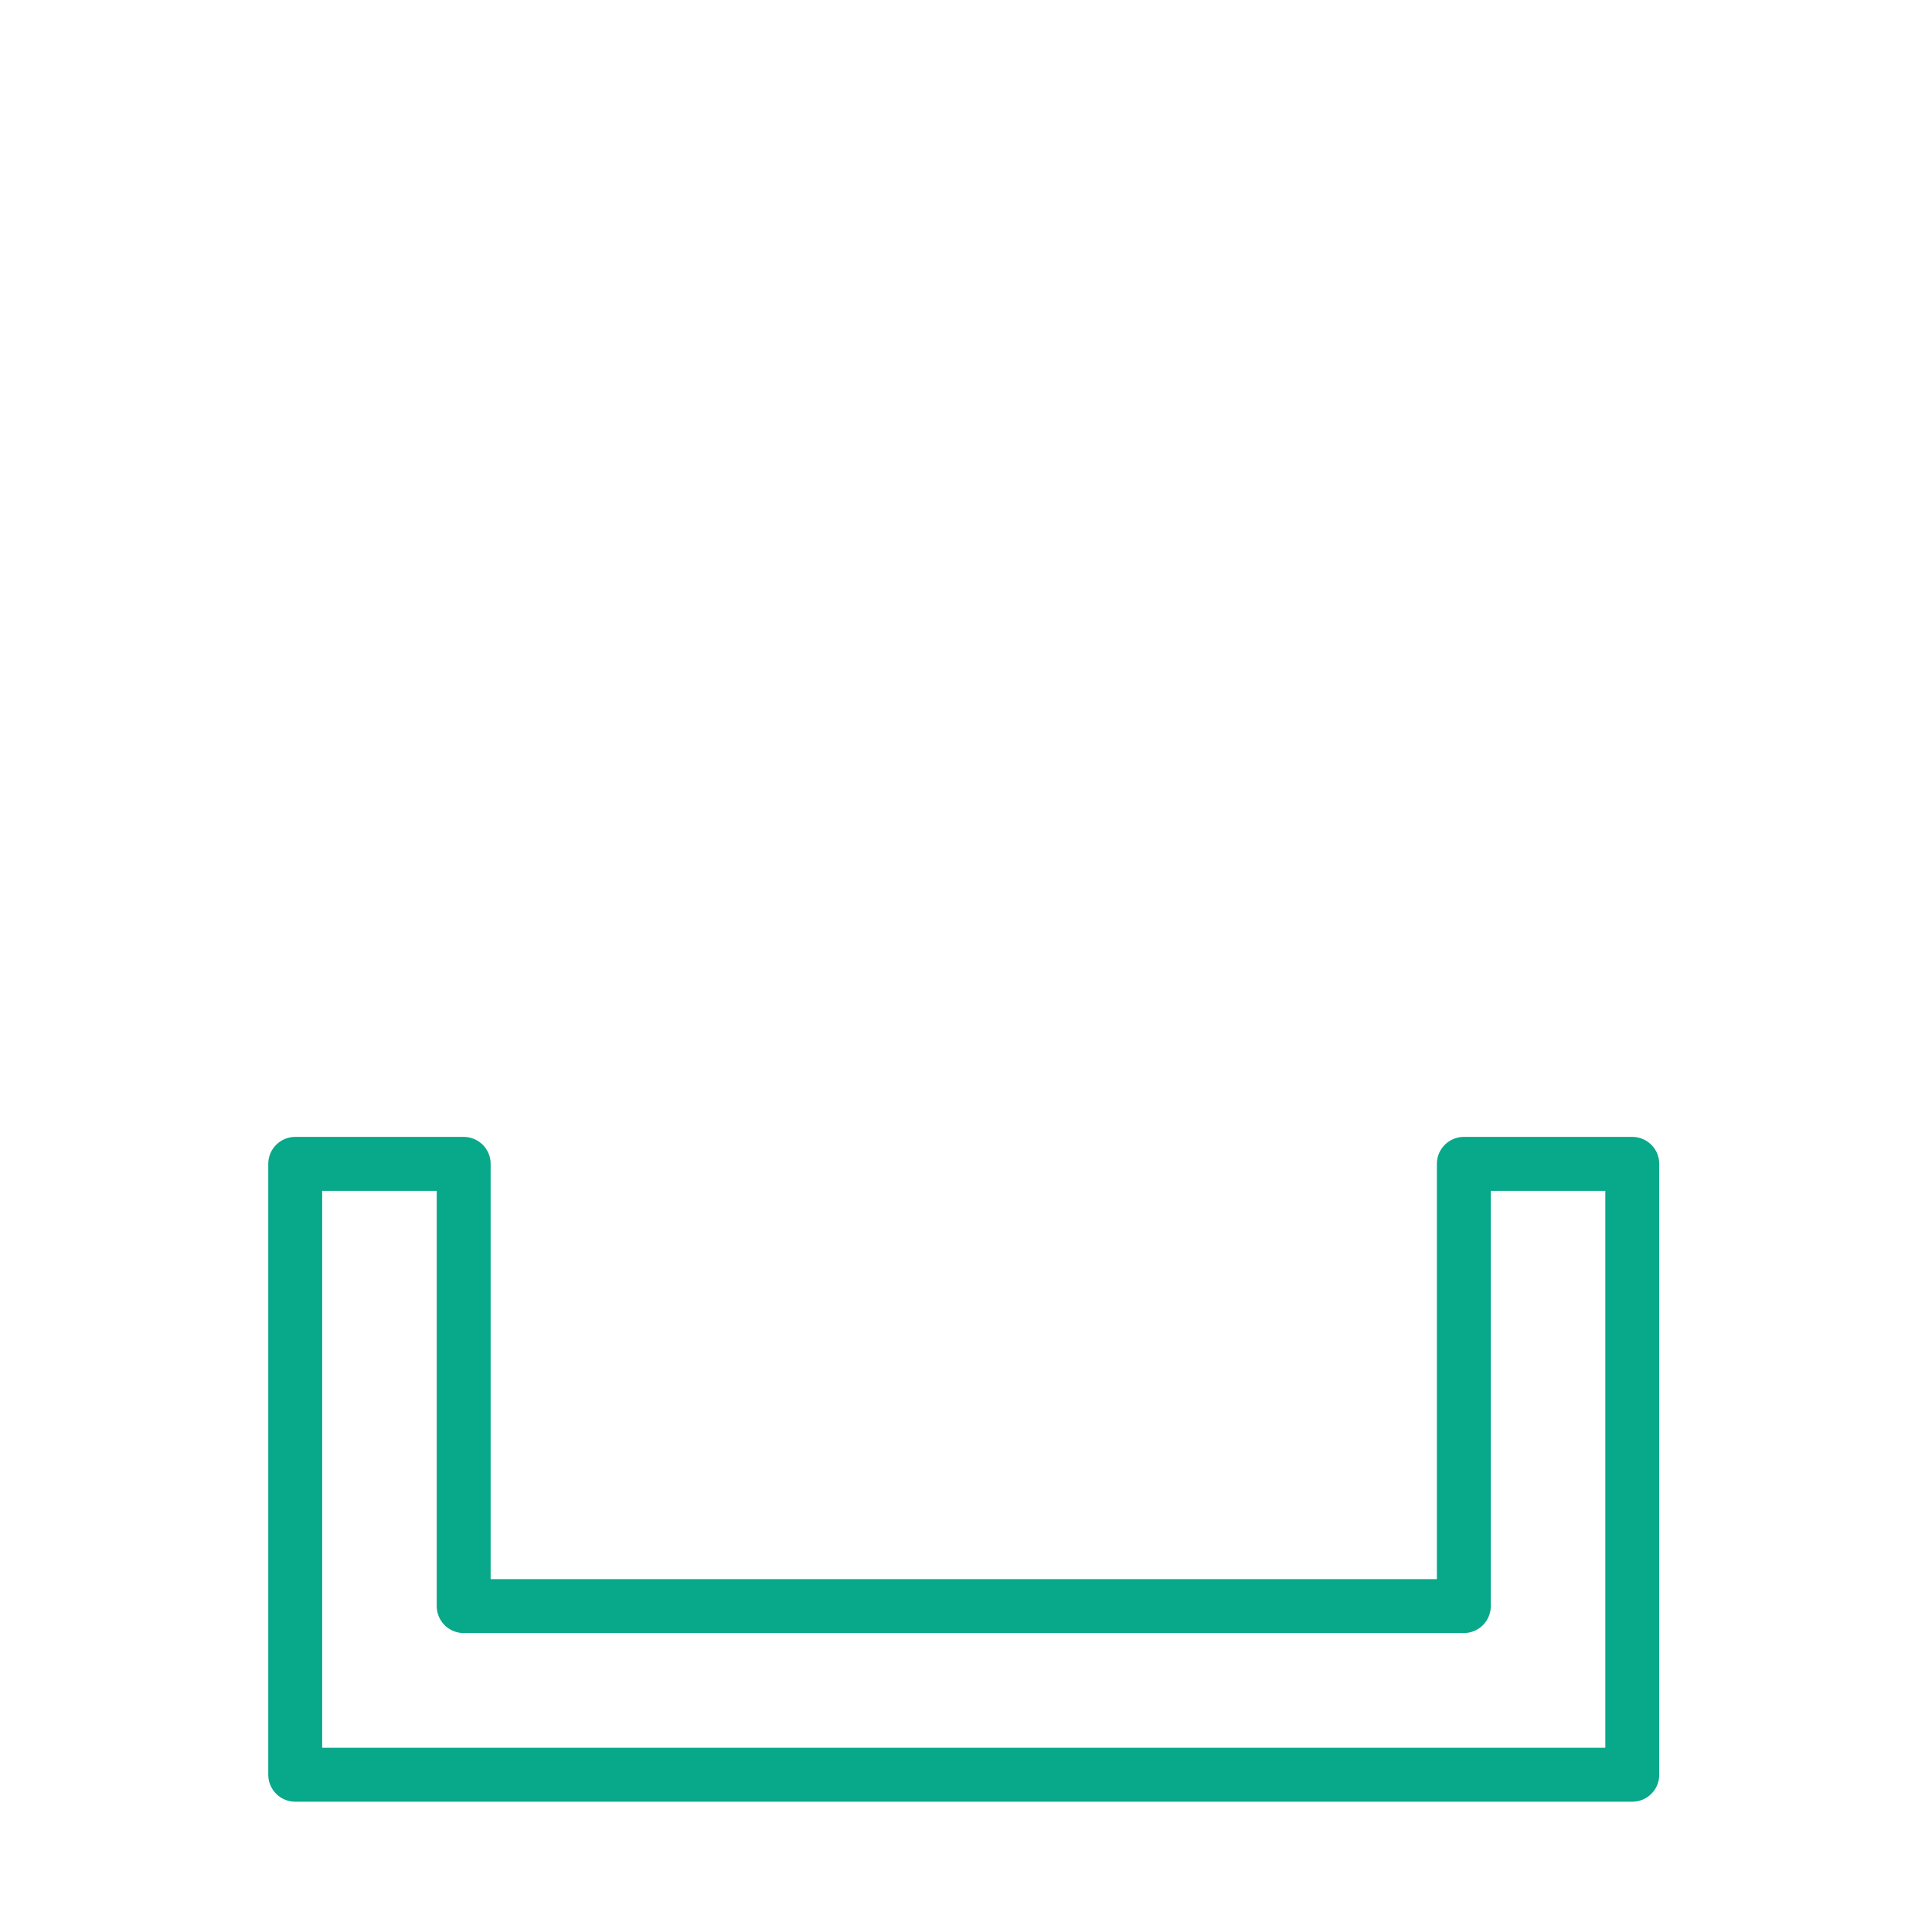 <svg xmlns="http://www.w3.org/2000/svg" width="430" height="430" style="width:100%;height:100%;transform:translate3d(0,0,0);content-visibility:visible" viewBox="0 0 430 430"><defs><clipPath id="i"><path d="M0 0h430v430H0z"/></clipPath><clipPath id="y"><path d="M0 0h430v430H0z"/></clipPath><clipPath id="u"><path d="M0 0h430v430H0z"/></clipPath><clipPath id="v"><path d="M0 0h430v430H0z"/></clipPath><clipPath id="t"><path d="M0 0h430v430H0z"/></clipPath><clipPath id="q"><path d="M0 0h430v430H0z"/></clipPath><clipPath id="r"><path d="M0 0h430v430H0z"/></clipPath><clipPath id="o"><path d="M0 0h430v430H0z"/></clipPath><clipPath id="p"><path d="M0 0h430v430H0z"/></clipPath><clipPath id="j"><path d="M0 0h430v430H0z"/></clipPath><clipPath id="n"><path d="M0 0h430v430H0z"/></clipPath><clipPath id="g"><path d="M0 0h430v430H0z"/></clipPath><clipPath id="h"><path d="M0 0h430v430H0z"/></clipPath><filter id="a" width="100%" height="100%" x="0%" y="0%" filterUnits="objectBoundingBox"><feComponentTransfer in="SourceGraphic"><feFuncA tableValues="1.0 0.0" type="table"/></feComponentTransfer></filter><filter id="c" width="100%" height="100%" x="0%" y="0%" filterUnits="objectBoundingBox"><feComponentTransfer in="SourceGraphic"><feFuncA tableValues="1.0 0.0" type="table"/></feComponentTransfer></filter><filter id="e" width="100%" height="100%" x="0%" y="0%" filterUnits="objectBoundingBox"><feComponentTransfer in="SourceGraphic"><feFuncA tableValues="1.0 0.0" type="table"/></feComponentTransfer></filter><mask id="w" mask-type="alpha"><g filter="url(#a)"><path fill="#fff" d="M0 0h430v430H0z" opacity="0"/><use xmlns:ns1="http://www.w3.org/1999/xlink" ns1:href="#b"/></g></mask><mask id="s" mask-type="alpha"><g filter="url(#c)"><path fill="#fff" d="M0 0h430v430H0z" opacity="0"/><use xmlns:ns2="http://www.w3.org/1999/xlink" ns2:href="#d"/></g></mask><mask id="m" mask-type="alpha"><g filter="url(#e)"><path fill="#fff" d="M0 0h430v430H0z" opacity="0"/><use xmlns:ns3="http://www.w3.org/1999/xlink" ns3:href="#f"/></g></mask><path id="b" fill="red" d="M148.792 30.018v77.964h-297.584V30.018z" style="display:block" transform="translate(214.5 327.018)"/><path id="d" style="display:none"/><g id="f" clip-path="url(#g)" style="display:none"><path style="display:none"/><g clip-path="url(#h)" style="display:none"><path style="display:none"/><path style="display:none"/><path style="display:none"/><path style="display:none"/></g></g></defs><g clip-path="url(#i)"><g clip-path="url(#j)" style="display:none"><g mask="url(#m)" style="display:none"><path fill="none" class="primary"/></g><g fill="none" clip-path="url(#n)" style="display:none"><g style="display:none"><path class="secondary"/><path class="primary"/></g><g style="display:none"><path class="secondary"/><path class="primary"/></g><g style="display:none"><path class="secondary"/><path class="primary"/></g><g style="display:none"><path class="secondary"/><path class="primary"/></g><g style="display:none"><path class="secondary"/><path class="primary"/></g><g style="display:none"><path class="secondary"/><path class="primary"/></g></g><path fill="none" class="secondary" style="display:none"/><path fill="none" class="secondary" style="display:none"/><path fill="none" class="secondary" style="display:none"/><path fill="none" class="secondary" style="display:none"/><path fill="none" class="secondary" style="display:none"/><path fill="none" class="secondary" style="display:none"/><path fill="none" class="secondary" style="display:none"/><path fill="none" class="primary" style="display:none"/></g><g fill="none" clip-path="url(#o)" style="display:none"><g clip-path="url(#p)" style="display:none"><g style="display:none"><path class="secondary"/><path class="primary"/></g><g style="display:none"><path class="secondary"/><path class="primary"/></g><g style="display:none"><path class="secondary"/><path class="primary"/></g><g style="display:none"><path class="secondary"/><path class="primary"/></g><g style="display:none"><path class="secondary"/><path class="primary"/></g><g style="display:none"><path class="secondary"/><path class="primary"/></g></g><path class="secondary" style="display:none"/><g style="display:none"><path class="primary"/><path class="primary"/></g><path class="secondary" style="display:none"/><path class="secondary" style="display:none"/><path class="secondary" style="display:none"/><path class="secondary" style="display:none"/><path class="secondary" style="display:none"/><path class="secondary" style="display:none"/></g><g fill="none" clip-path="url(#q)" style="display:none"><g clip-path="url(#r)" mask="url(#s)" style="display:none"><path class="primary" style="display:none"/><path class="primary" style="display:none"/><path class="primary" style="display:none"/><path class="primary" style="display:none"/><path class="primary" style="display:none"/><path class="primary" style="display:none"/><path class="primary" style="display:none"/><path class="primary" style="display:none"/><path class="primary" style="display:none"/></g><path class="secondary" style="display:none"/></g><g fill="none" clip-path="url(#t)" style="display:none"><path class="secondary" style="display:none"/><path class="primary" style="display:none"/><path class="primary" style="display:none"/><path class="primary" style="display:none"/><path class="primary" style="display:none"/></g><g fill="none" clip-path="url(#u)" style="display:block"><g clip-path="url(#v)" mask="url(#w)" style="display:block"><path class="primary" style="display:none"/><path class="primary" style="display:none"/><path class="primary" style="display:none"/><path stroke="#121331" stroke-linejoin="round" stroke-width="12" d="m-67.826 19.39 135.461-.148v-38.471l-135.461.148z" class="primary" style="display:block" transform="rotate(40 37.56 435.333)"/><path stroke="#121331" stroke-linejoin="round" stroke-width="12" d="m-71.406 19.184 143.235-.263V-19.55l-143.235.263z" class="primary" style="display:block" transform="rotate(24.667 -208.966 627.434)"/><path stroke="#121331" stroke-linejoin="round" stroke-width="12" d="m-71.406 19.184 143.235-.263V-19.55l-143.235.263z" class="primary" style="display:block" transform="rotate(14.333 -759.685 980.269)"/><path stroke="#121331" stroke-linejoin="round" stroke-width="12" d="M-69.587 19.235H69.587v-38.47H-69.587z" class="primary" style="display:block" transform="translate(214.5 299.954)"/><path class="primary" style="display:none"/><path class="primary" style="display:none"/></g><path stroke="#08A88A" stroke-linejoin="round" stroke-width="12" d="M-111.301-67.982v98.424h222.602v-98.424h37.491V67.982h-297.584V-67.982z" class="secondary" style="display:block" transform="translate(214.5 327.018)"/></g><g fill="none" clip-path="url(#y)" style="display:none"><path class="secondary" style="display:none"/><path class="primary" style="display:none"/><path class="primary" style="display:none"/><path class="primary" style="display:none"/><path class="primary" style="display:none"/></g></g></svg>